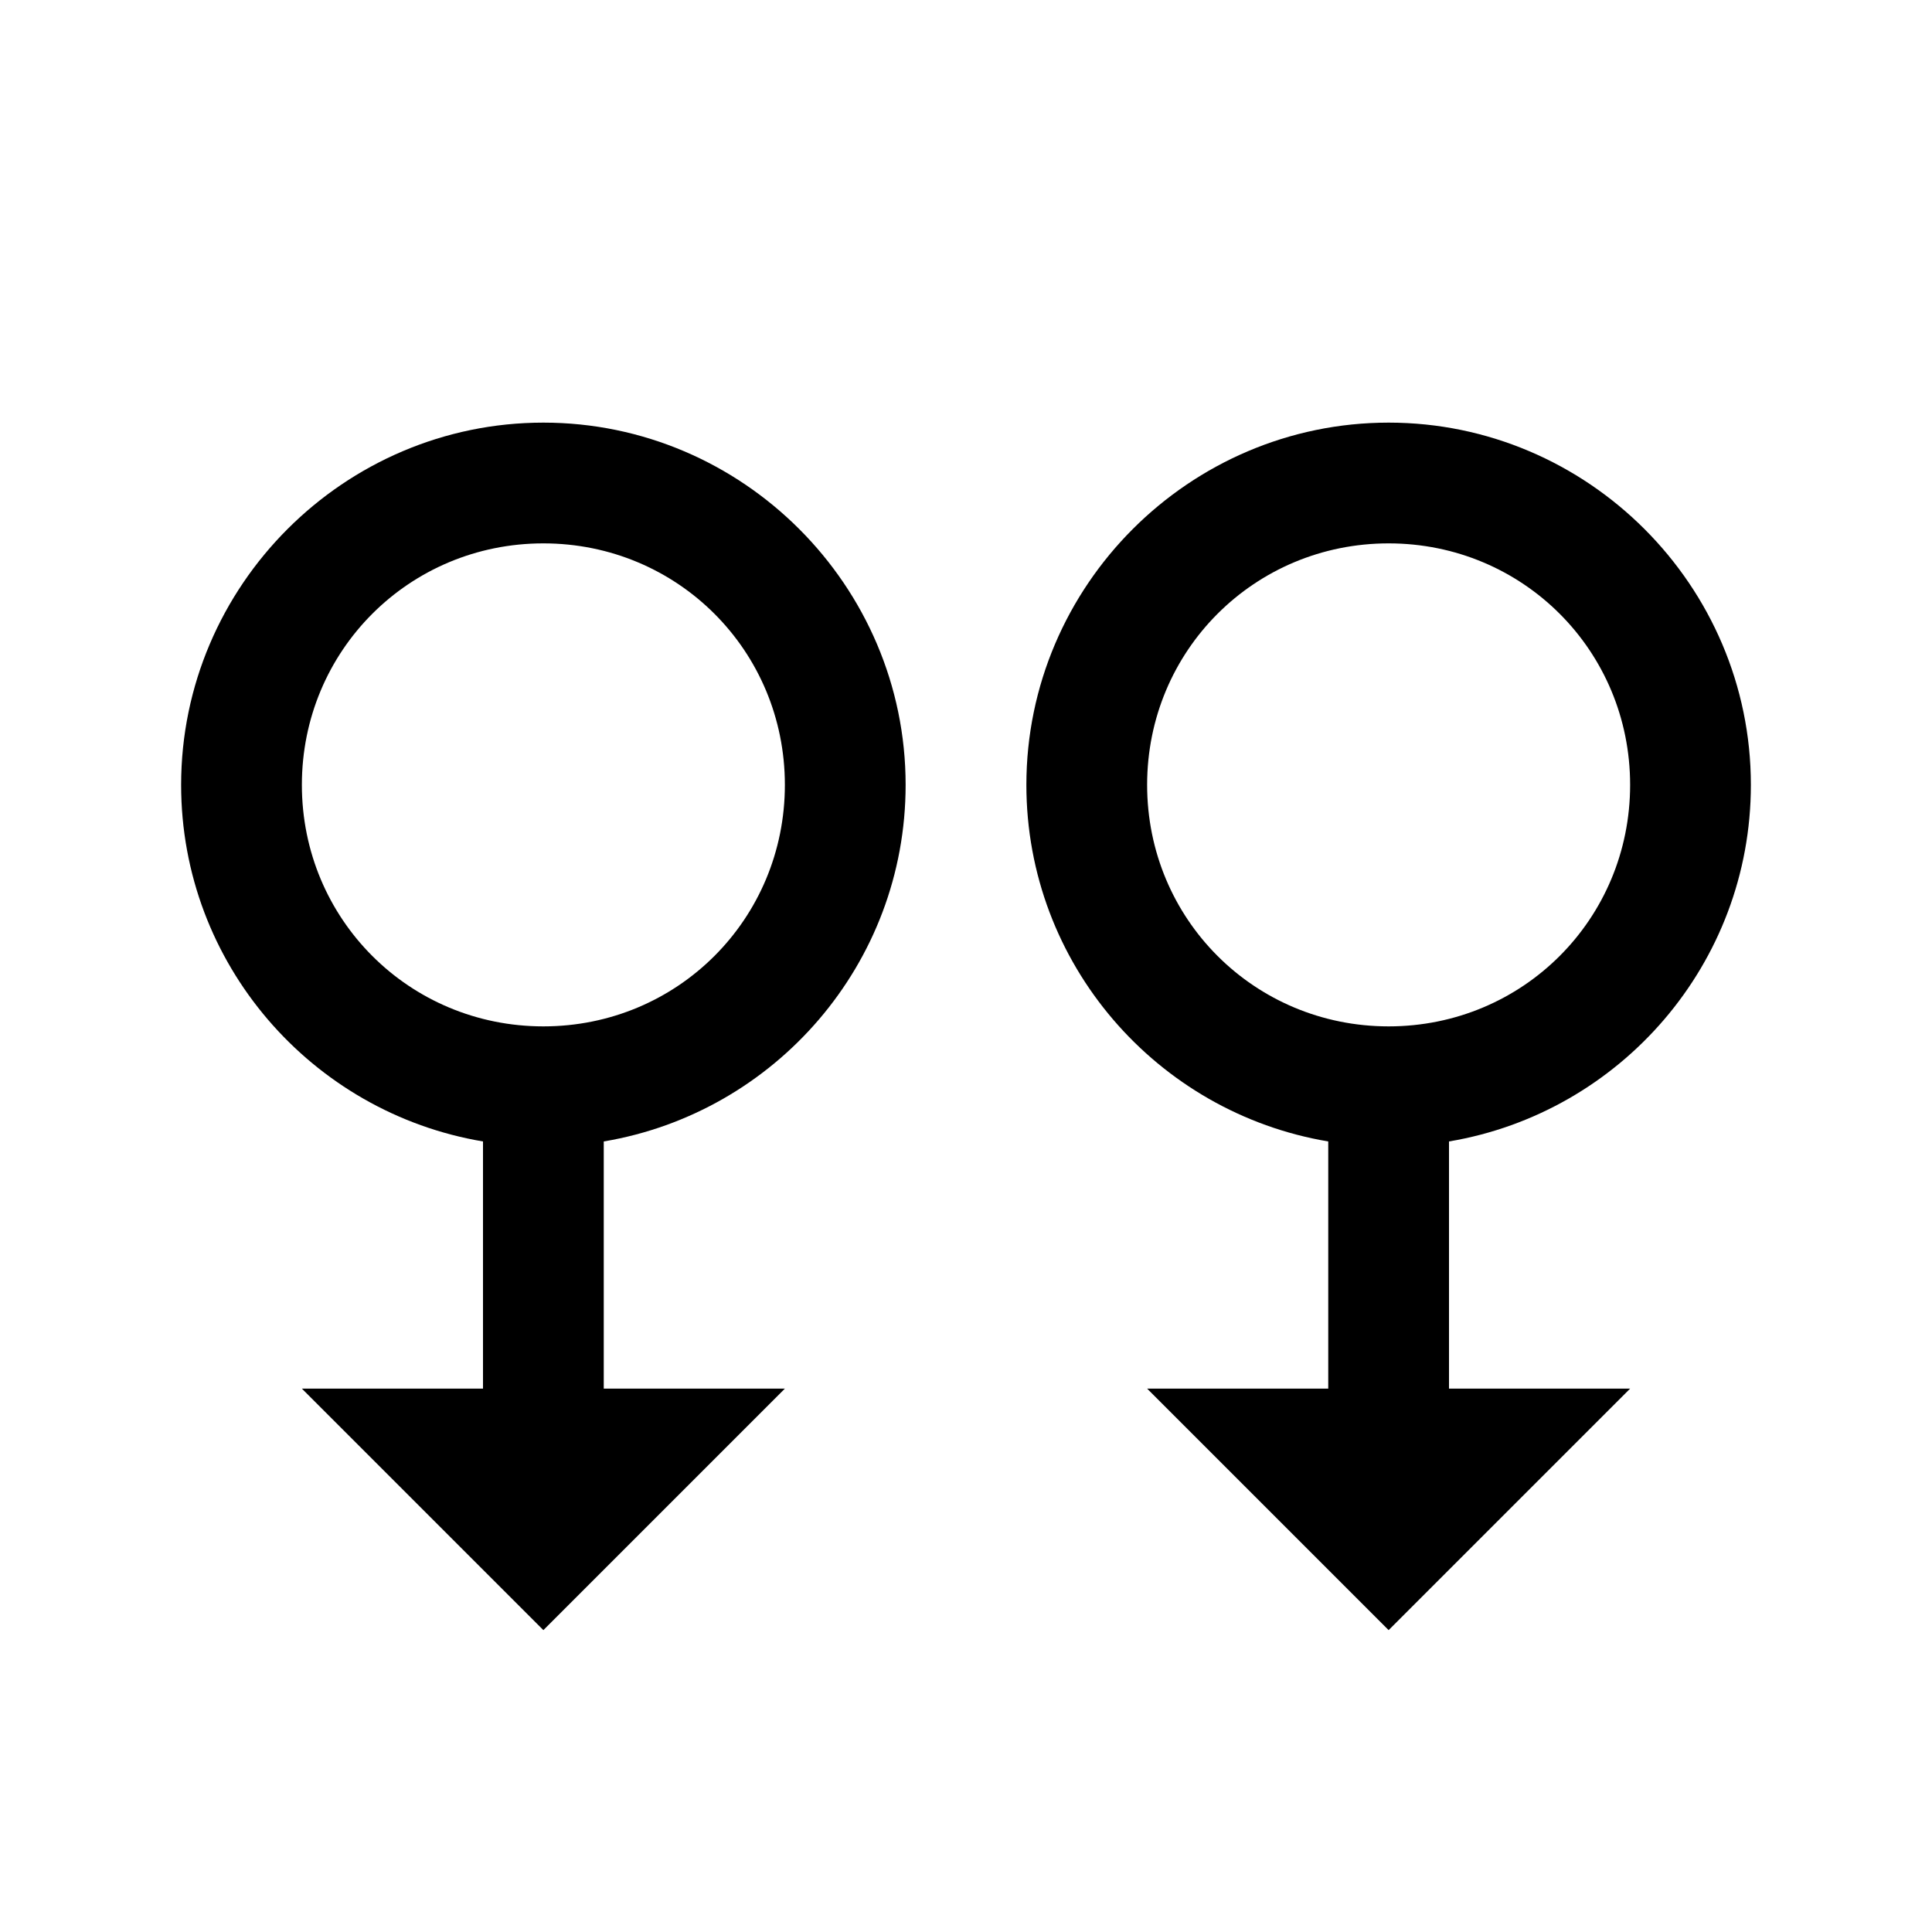 <svg xmlns="http://www.w3.org/2000/svg" viewBox="0 0 32 32"><path d="M9 7c-3.3 0-6 2.7-6 6 0 2.965 2.164 5.43 5 5.906V23H5l4 4 4-4h-3v-4.094c2.836-.476 5-2.941 5-5.906 0-3.3-2.7-6-6-6zm14 0c-3.3 0-6 2.7-6 6 0 2.965 2.164 5.43 5 5.906V23h-3l4 4 4-4h-3v-4.094c2.836-.476 5-2.941 5-5.906 0-3.3-2.7-6-6-6zM9 9c2.223 0 4 1.777 4 4s-1.777 4-4 4-4-1.777-4-4 1.777-4 4-4zm14 0c2.223 0 4 1.777 4 4s-1.777 4-4 4-4-1.777-4-4 1.777-4 4-4z"/></svg>